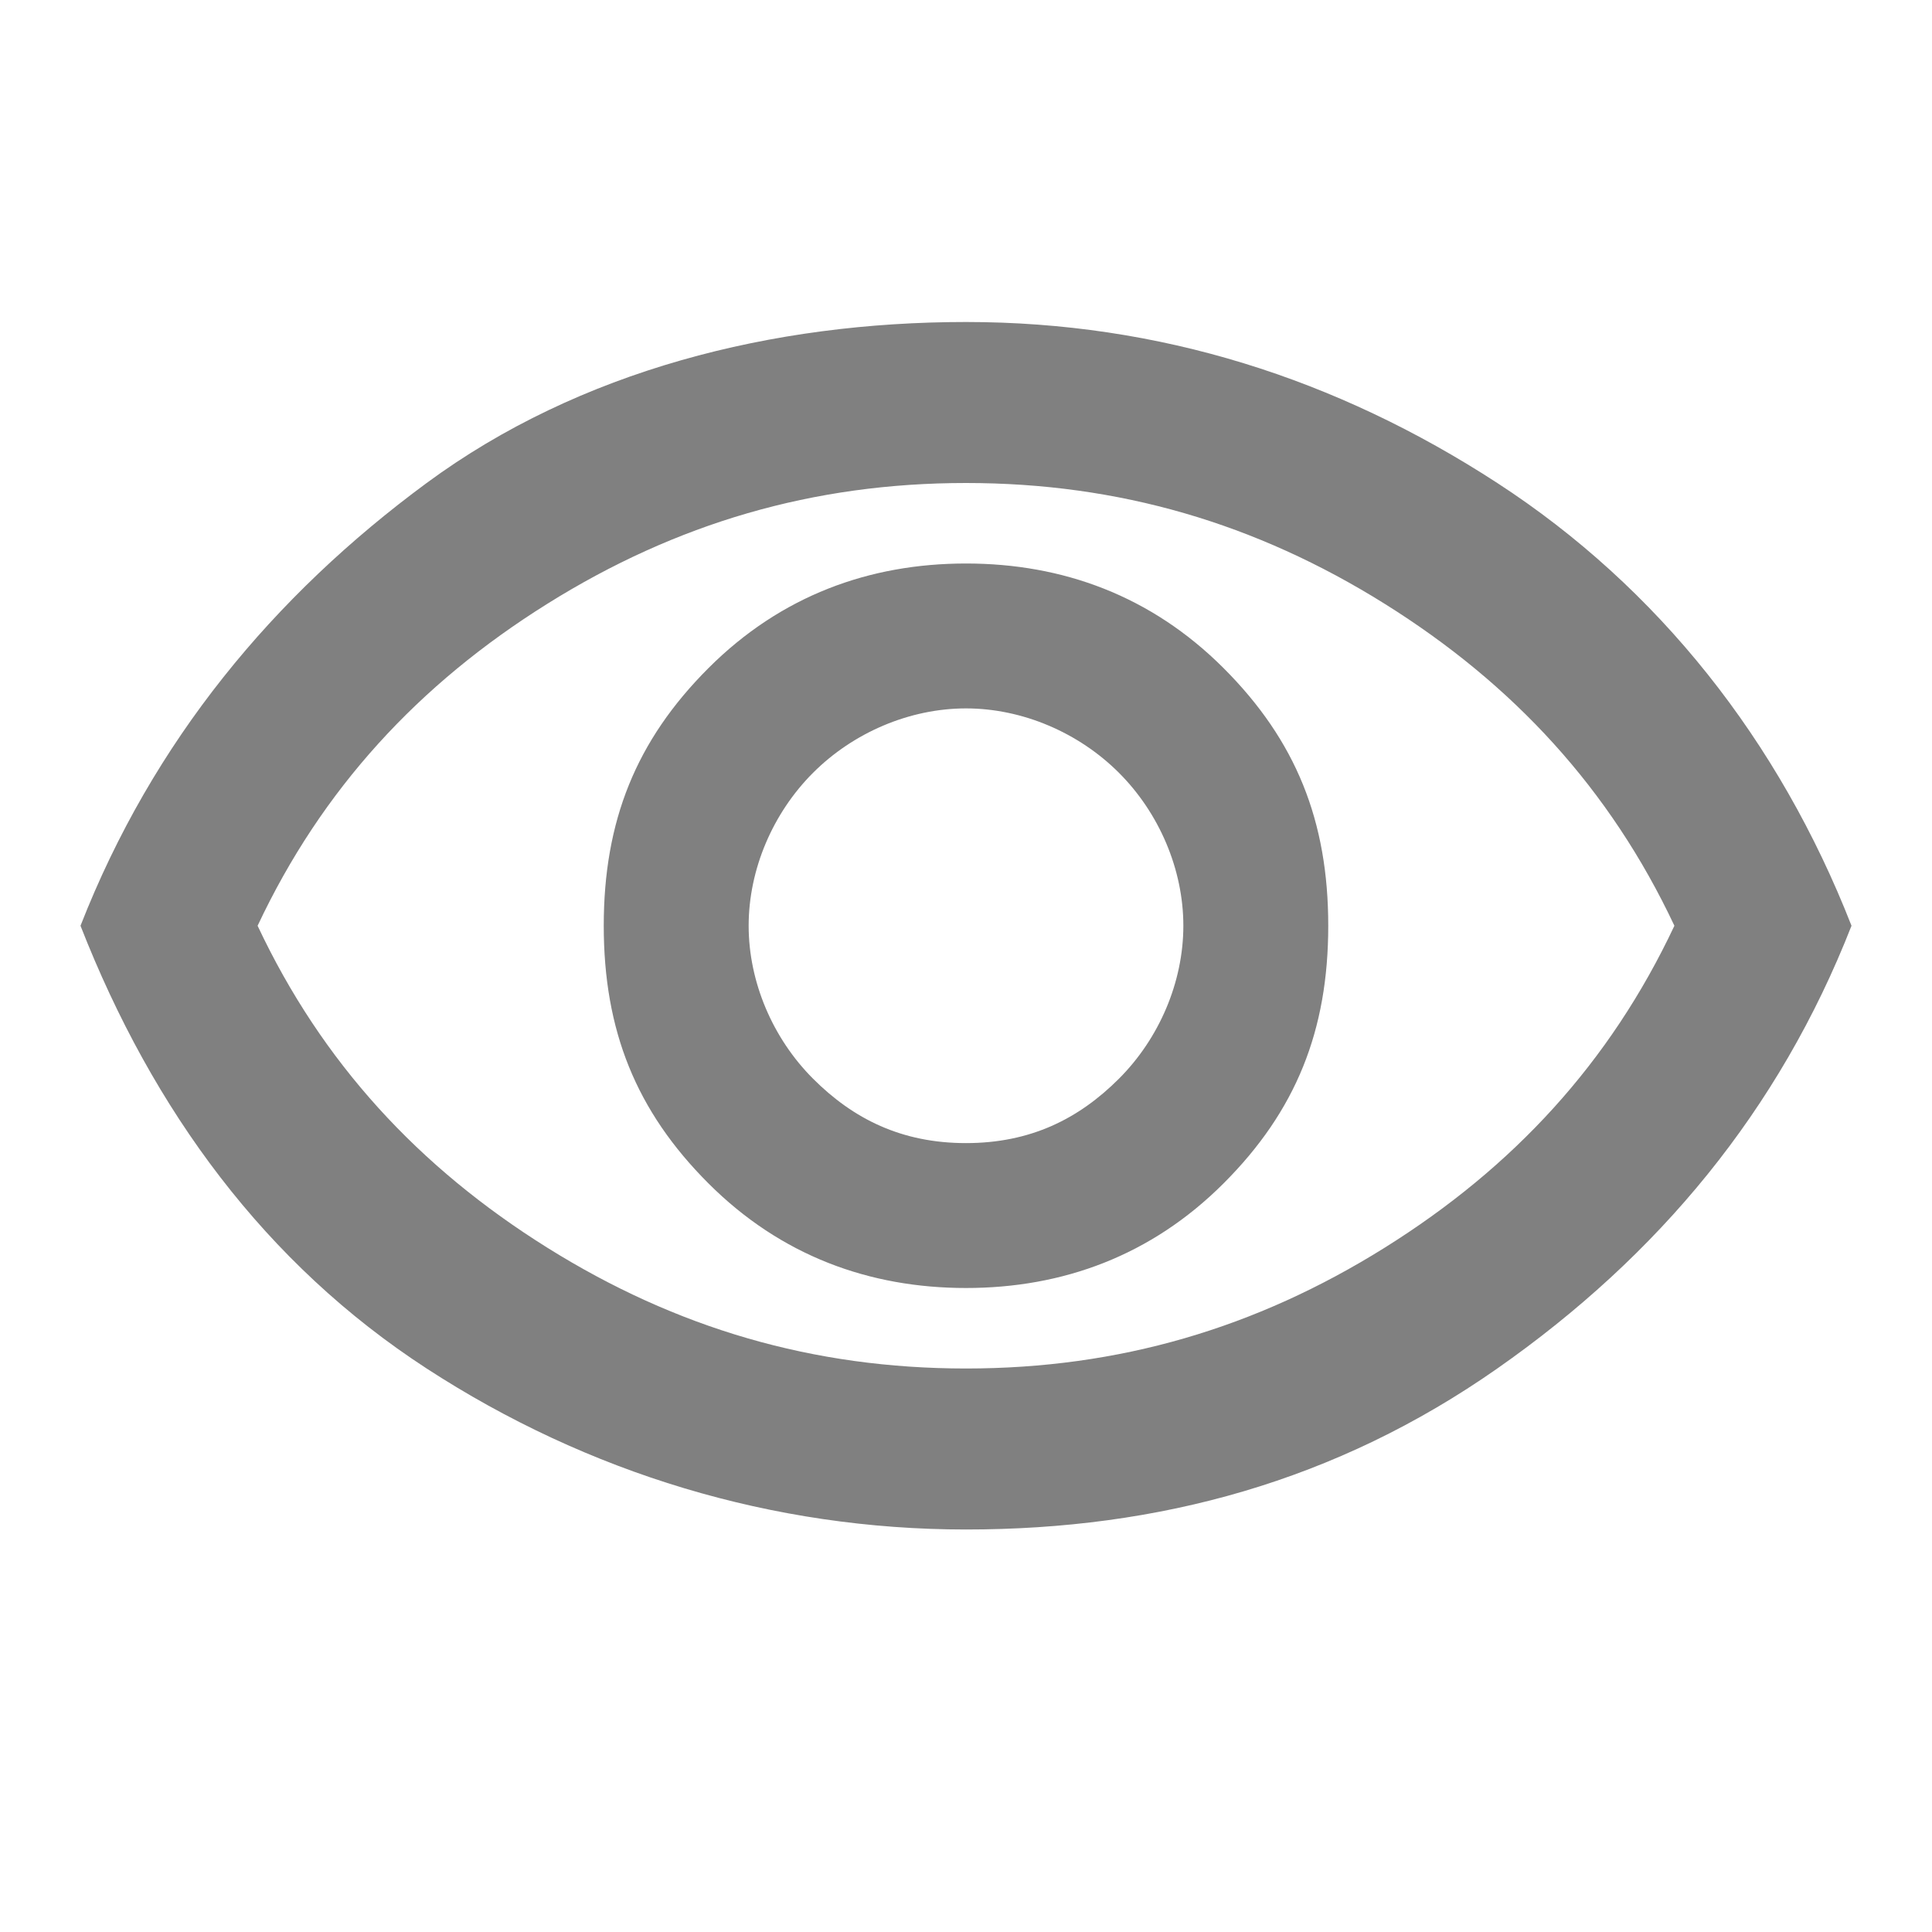 <?xml version="1.0" encoding="utf-8"?>
<!-- Generator: Adobe Illustrator 27.0.0, SVG Export Plug-In . SVG Version: 6.00 Build 0)  -->
<svg version="1.1" id="圖層_1" xmlns="http://www.w3.org/2000/svg" xmlns:xlink="http://www.w3.org/1999/xlink" x="0px" y="0px"
	 viewBox="0 0 24 24" style="enable-background:new 0 0 24 24;" xml:space="preserve">
<style type="text/css">
	.st0{fill:#808080;}
</style>
<path class="st0" d="M12,16c1.2,0,2.3-0.4,3.2-1.3s1.3-1.9,1.3-3.2s-0.4-2.3-1.3-3.2S13.2,7,12,7S9.7,7.4,8.8,8.3s-1.3,1.9-1.3,3.2
	s0.4,2.3,1.3,3.2S10.8,16,12,16z M12,14.2c-0.8,0-1.4-0.3-1.9-0.8c-0.5-0.5-0.8-1.2-0.8-1.9s0.3-1.4,0.8-1.9
	c0.5-0.5,1.2-0.8,1.9-0.8s1.4,0.3,1.9,0.8c0.5,0.5,0.8,1.2,0.8,1.9s-0.3,1.4-0.8,1.9C13.4,13.9,12.8,14.2,12,14.2z M12,19
	c-2.4,0-4.7-0.7-6.7-2S1.9,13.8,1,11.5C1.9,9.2,3.4,7.4,5.3,6S9.6,4,12,4s4.6,0.7,6.6,2s3.5,3.2,4.4,5.5c-0.9,2.3-2.4,4.1-4.4,5.5
	S14.4,19,12,19z M12,17c1.9,0,3.6-0.5,5.2-1.5s2.8-2.3,3.6-4c-0.8-1.7-2-3-3.6-4S13.9,6,12,6S8.4,6.5,6.8,7.5s-2.8,2.3-3.6,4
	c0.8,1.7,2,3,3.6,4S10.1,17,12,17z"/>
</svg>
